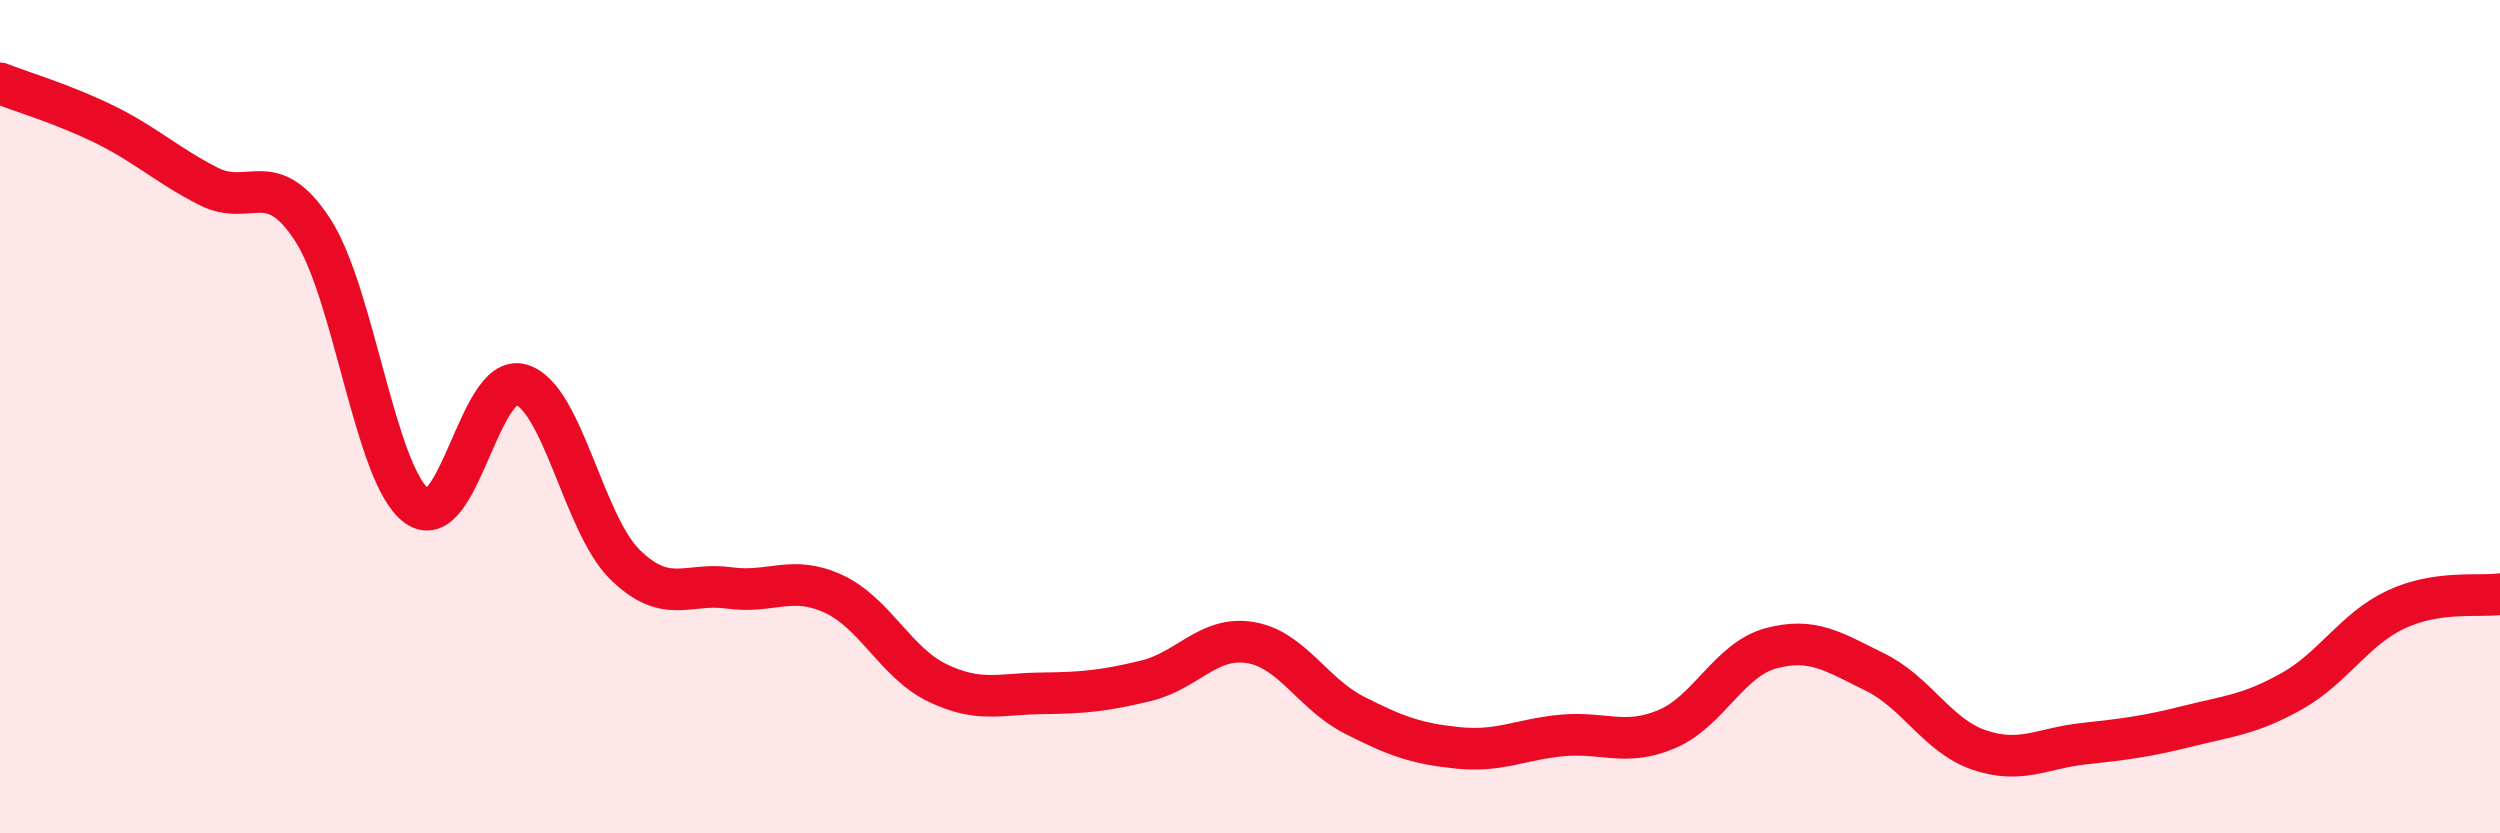 
    <svg width="60" height="20" viewBox="0 0 60 20" xmlns="http://www.w3.org/2000/svg">
      <path
        d="M 0,2 C 0.5,2.2 1.5,2.49 2.5,2.98 C 3.5,3.47 4,3.96 5,4.47 C 6,4.98 6.5,3.98 7.5,5.51 C 8.5,7.04 9,11.4 10,12.14 C 11,12.88 11.5,8.95 12.5,9.23 C 13.5,9.51 14,12.57 15,13.55 C 16,14.53 16.5,13.97 17.5,14.11 C 18.5,14.25 19,13.79 20,14.25 C 21,14.71 21.5,15.91 22.5,16.39 C 23.5,16.87 24,16.65 25,16.64 C 26,16.63 26.5,16.58 27.5,16.34 C 28.5,16.1 29,15.26 30,15.42 C 31,15.58 31.5,16.65 32.5,17.16 C 33.5,17.67 34,17.85 35,17.95 C 36,18.05 36.5,17.74 37.5,17.65 C 38.5,17.56 39,17.92 40,17.5 C 41,17.08 41.5,15.83 42.5,15.56 C 43.5,15.29 44,15.64 45,16.13 C 46,16.62 46.5,17.66 47.5,18 C 48.5,18.34 49,17.96 50,17.85 C 51,17.74 51.5,17.68 52.5,17.43 C 53.5,17.18 54,17.15 55,16.59 C 56,16.03 56.5,15.1 57.5,14.63 C 58.5,14.16 59.5,14.33 60,14.26L60 20L0 20Z"
        fill="#EB0A25"
        opacity="0.1"
        stroke-linecap="round"
        stroke-linejoin="round"
      />
      <path
        d="M 0,2 C 0.5,2.2 1.5,2.49 2.5,2.98 C 3.5,3.47 4,3.96 5,4.47 C 6,4.98 6.5,3.98 7.5,5.51 C 8.5,7.04 9,11.4 10,12.14 C 11,12.88 11.5,8.95 12.5,9.23 C 13.5,9.51 14,12.57 15,13.55 C 16,14.53 16.5,13.97 17.5,14.11 C 18.5,14.25 19,13.79 20,14.25 C 21,14.71 21.5,15.91 22.5,16.39 C 23.5,16.87 24,16.65 25,16.64 C 26,16.63 26.5,16.58 27.5,16.34 C 28.5,16.1 29,15.26 30,15.42 C 31,15.58 31.5,16.65 32.5,17.16 C 33.5,17.67 34,17.85 35,17.95 C 36,18.05 36.5,17.74 37.5,17.65 C 38.5,17.56 39,17.92 40,17.5 C 41,17.08 41.5,15.83 42.5,15.56 C 43.5,15.29 44,15.64 45,16.13 C 46,16.62 46.5,17.66 47.5,18 C 48.5,18.34 49,17.96 50,17.85 C 51,17.74 51.5,17.68 52.5,17.43 C 53.5,17.18 54,17.15 55,16.59 C 56,16.03 56.5,15.1 57.5,14.63 C 58.5,14.16 59.5,14.33 60,14.26"
        stroke="#EB0A25"
        stroke-width="1"
        fill="none"
        stroke-linecap="round"
        stroke-linejoin="round"
      />
    </svg>
  